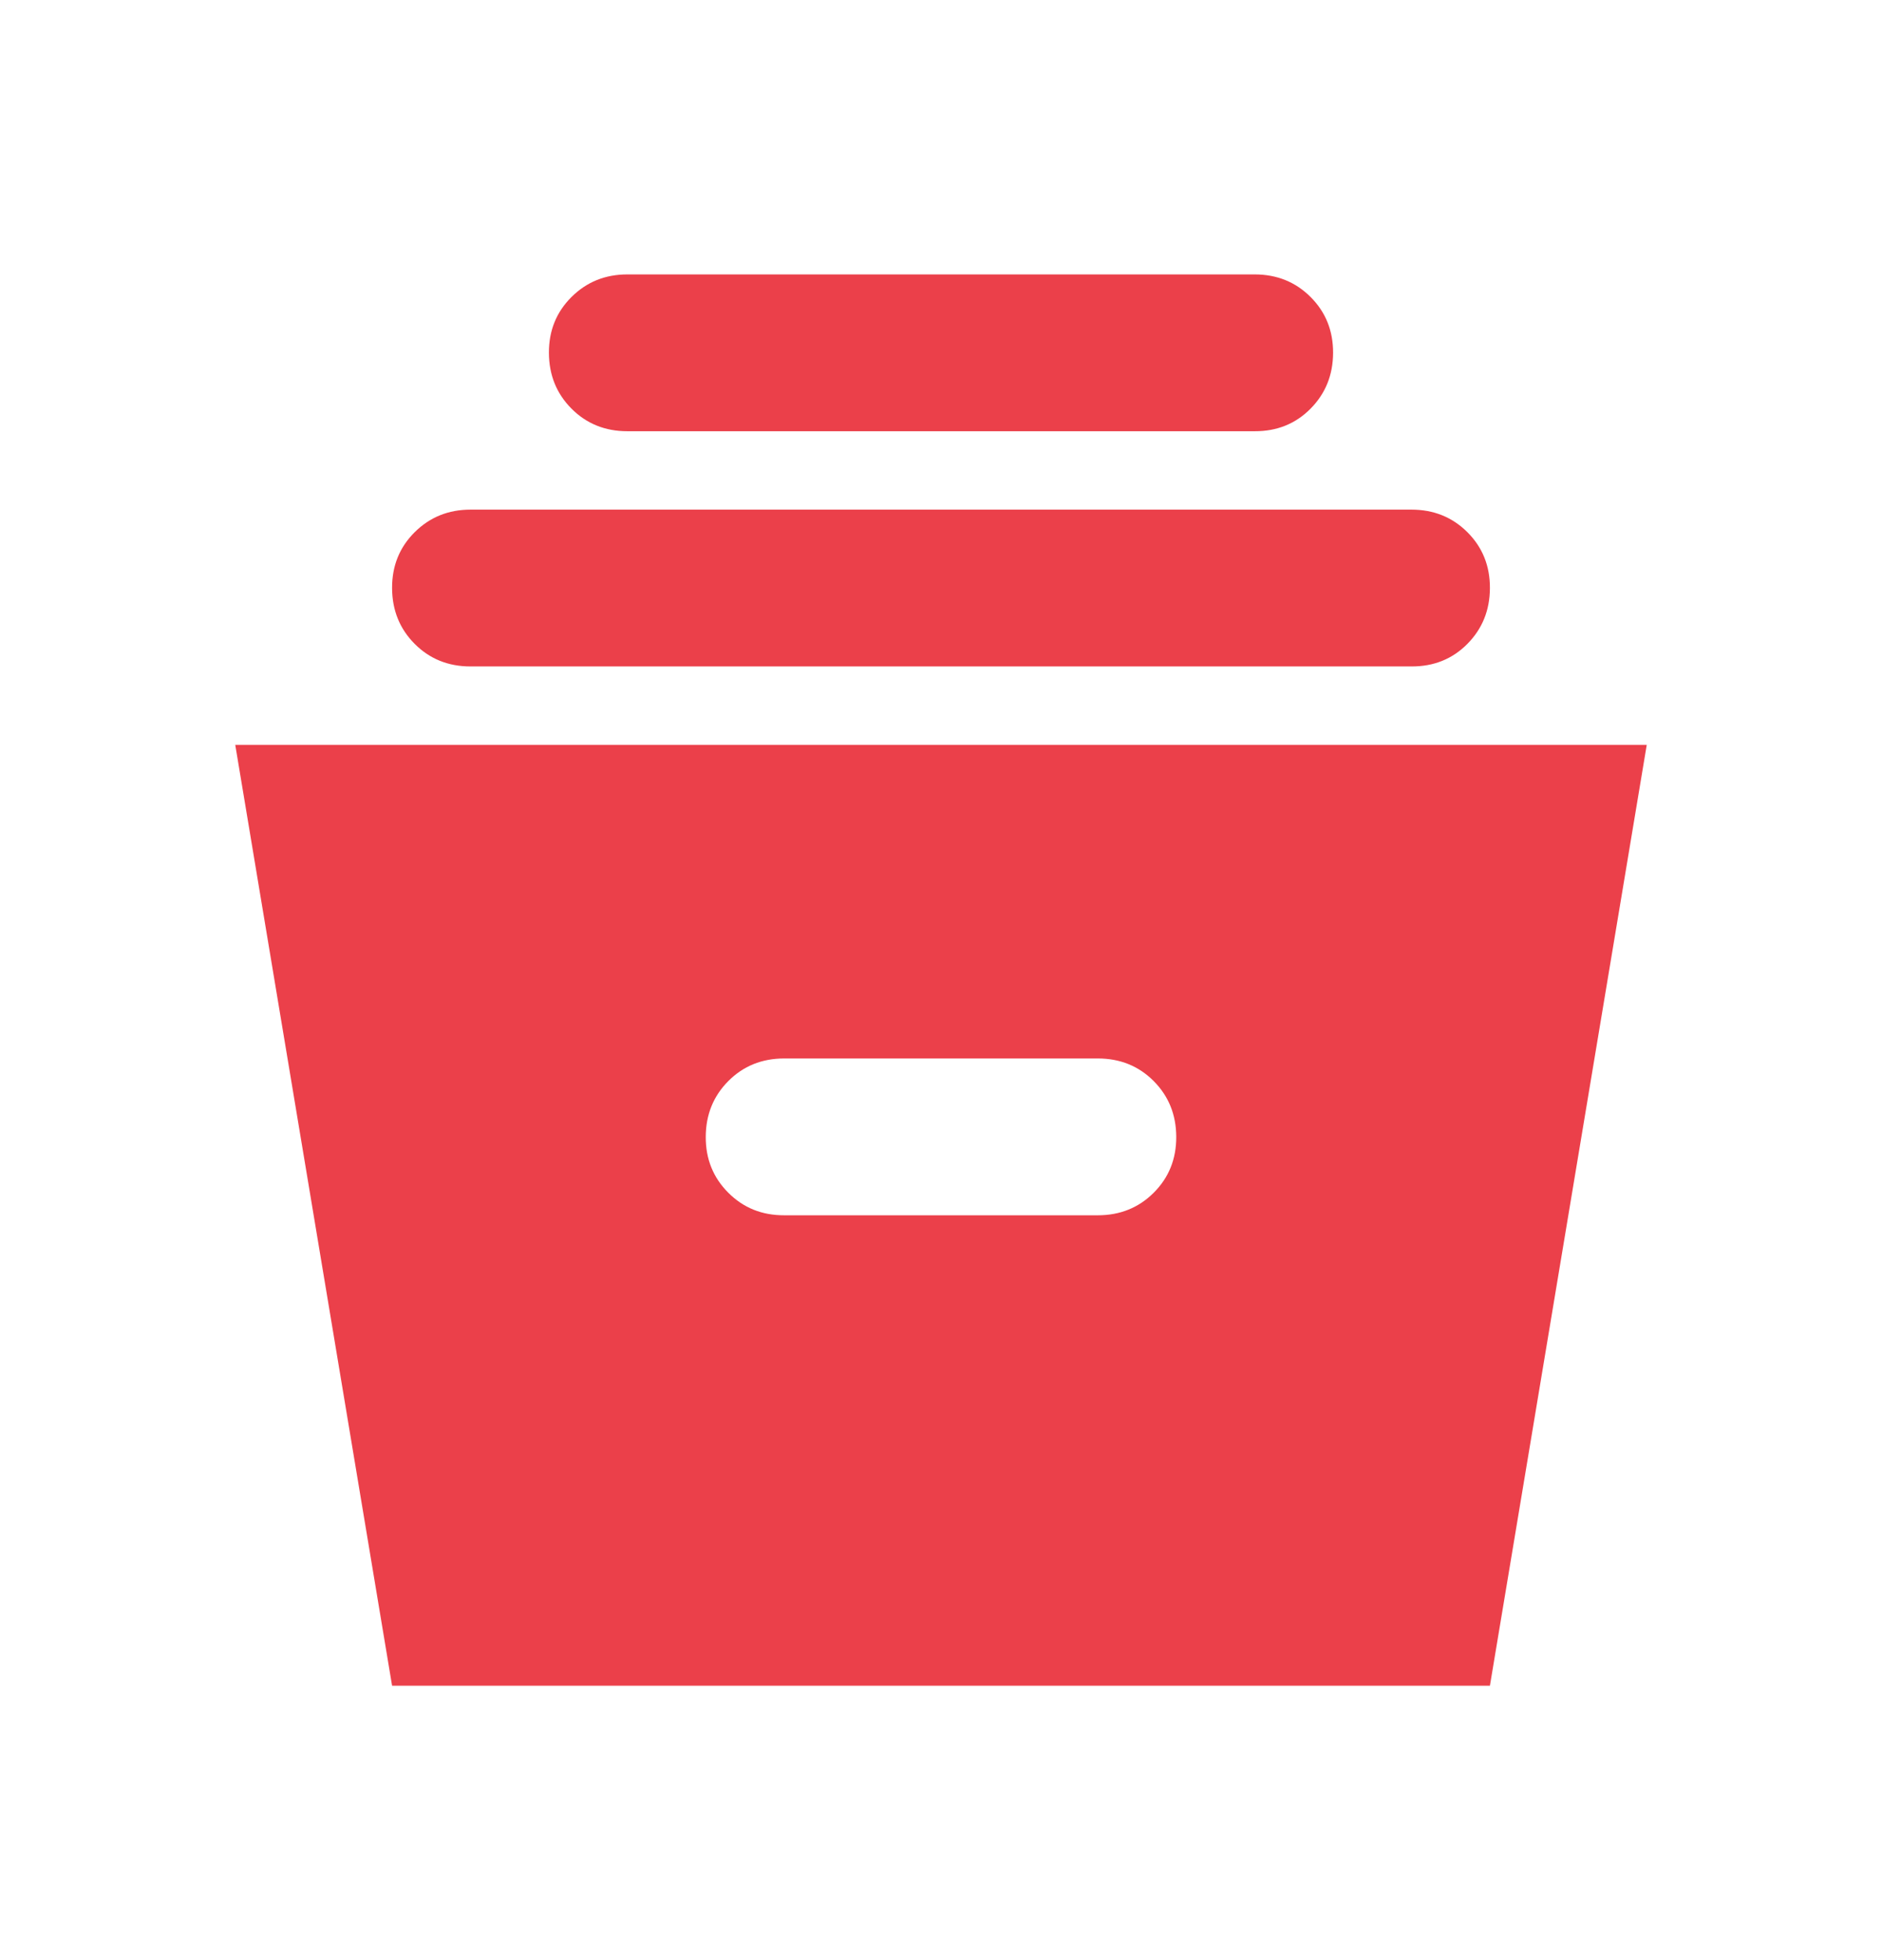 <svg width="24" height="25" viewBox="0 0 24 25" fill="none" xmlns="http://www.w3.org/2000/svg">
<path d="M5 21.5L3 9.5H21L19 21.5H5ZM10 15.5H14C14.283 15.5 14.521 15.404 14.713 15.212C14.905 15.02 15.001 14.783 15 14.5C14.999 14.217 14.903 13.98 14.712 13.788C14.521 13.596 14.283 13.5 14 13.5H10C9.717 13.5 9.479 13.596 9.288 13.788C9.097 13.98 9.001 14.217 9 14.5C8.999 14.783 9.095 15.02 9.288 15.213C9.481 15.406 9.718 15.501 10 15.5ZM6 8.5C5.717 8.5 5.479 8.404 5.288 8.212C5.097 8.02 5.001 7.783 5 7.5C4.999 7.217 5.095 6.98 5.288 6.788C5.481 6.596 5.718 6.5 6 6.5H18C18.283 6.5 18.521 6.596 18.713 6.788C18.905 6.98 19.001 7.217 19 7.5C18.999 7.783 18.903 8.02 18.712 8.213C18.521 8.406 18.283 8.501 18 8.5H6ZM8 5.5C7.717 5.5 7.479 5.404 7.288 5.212C7.097 5.02 7.001 4.783 7 4.5C6.999 4.217 7.095 3.98 7.288 3.788C7.481 3.596 7.718 3.5 8 3.5H16C16.283 3.5 16.521 3.596 16.713 3.788C16.905 3.98 17.001 4.217 17 4.5C16.999 4.783 16.903 5.02 16.712 5.213C16.521 5.406 16.283 5.501 16 5.5H8Z" fill="#EB404A"/>
</svg>
